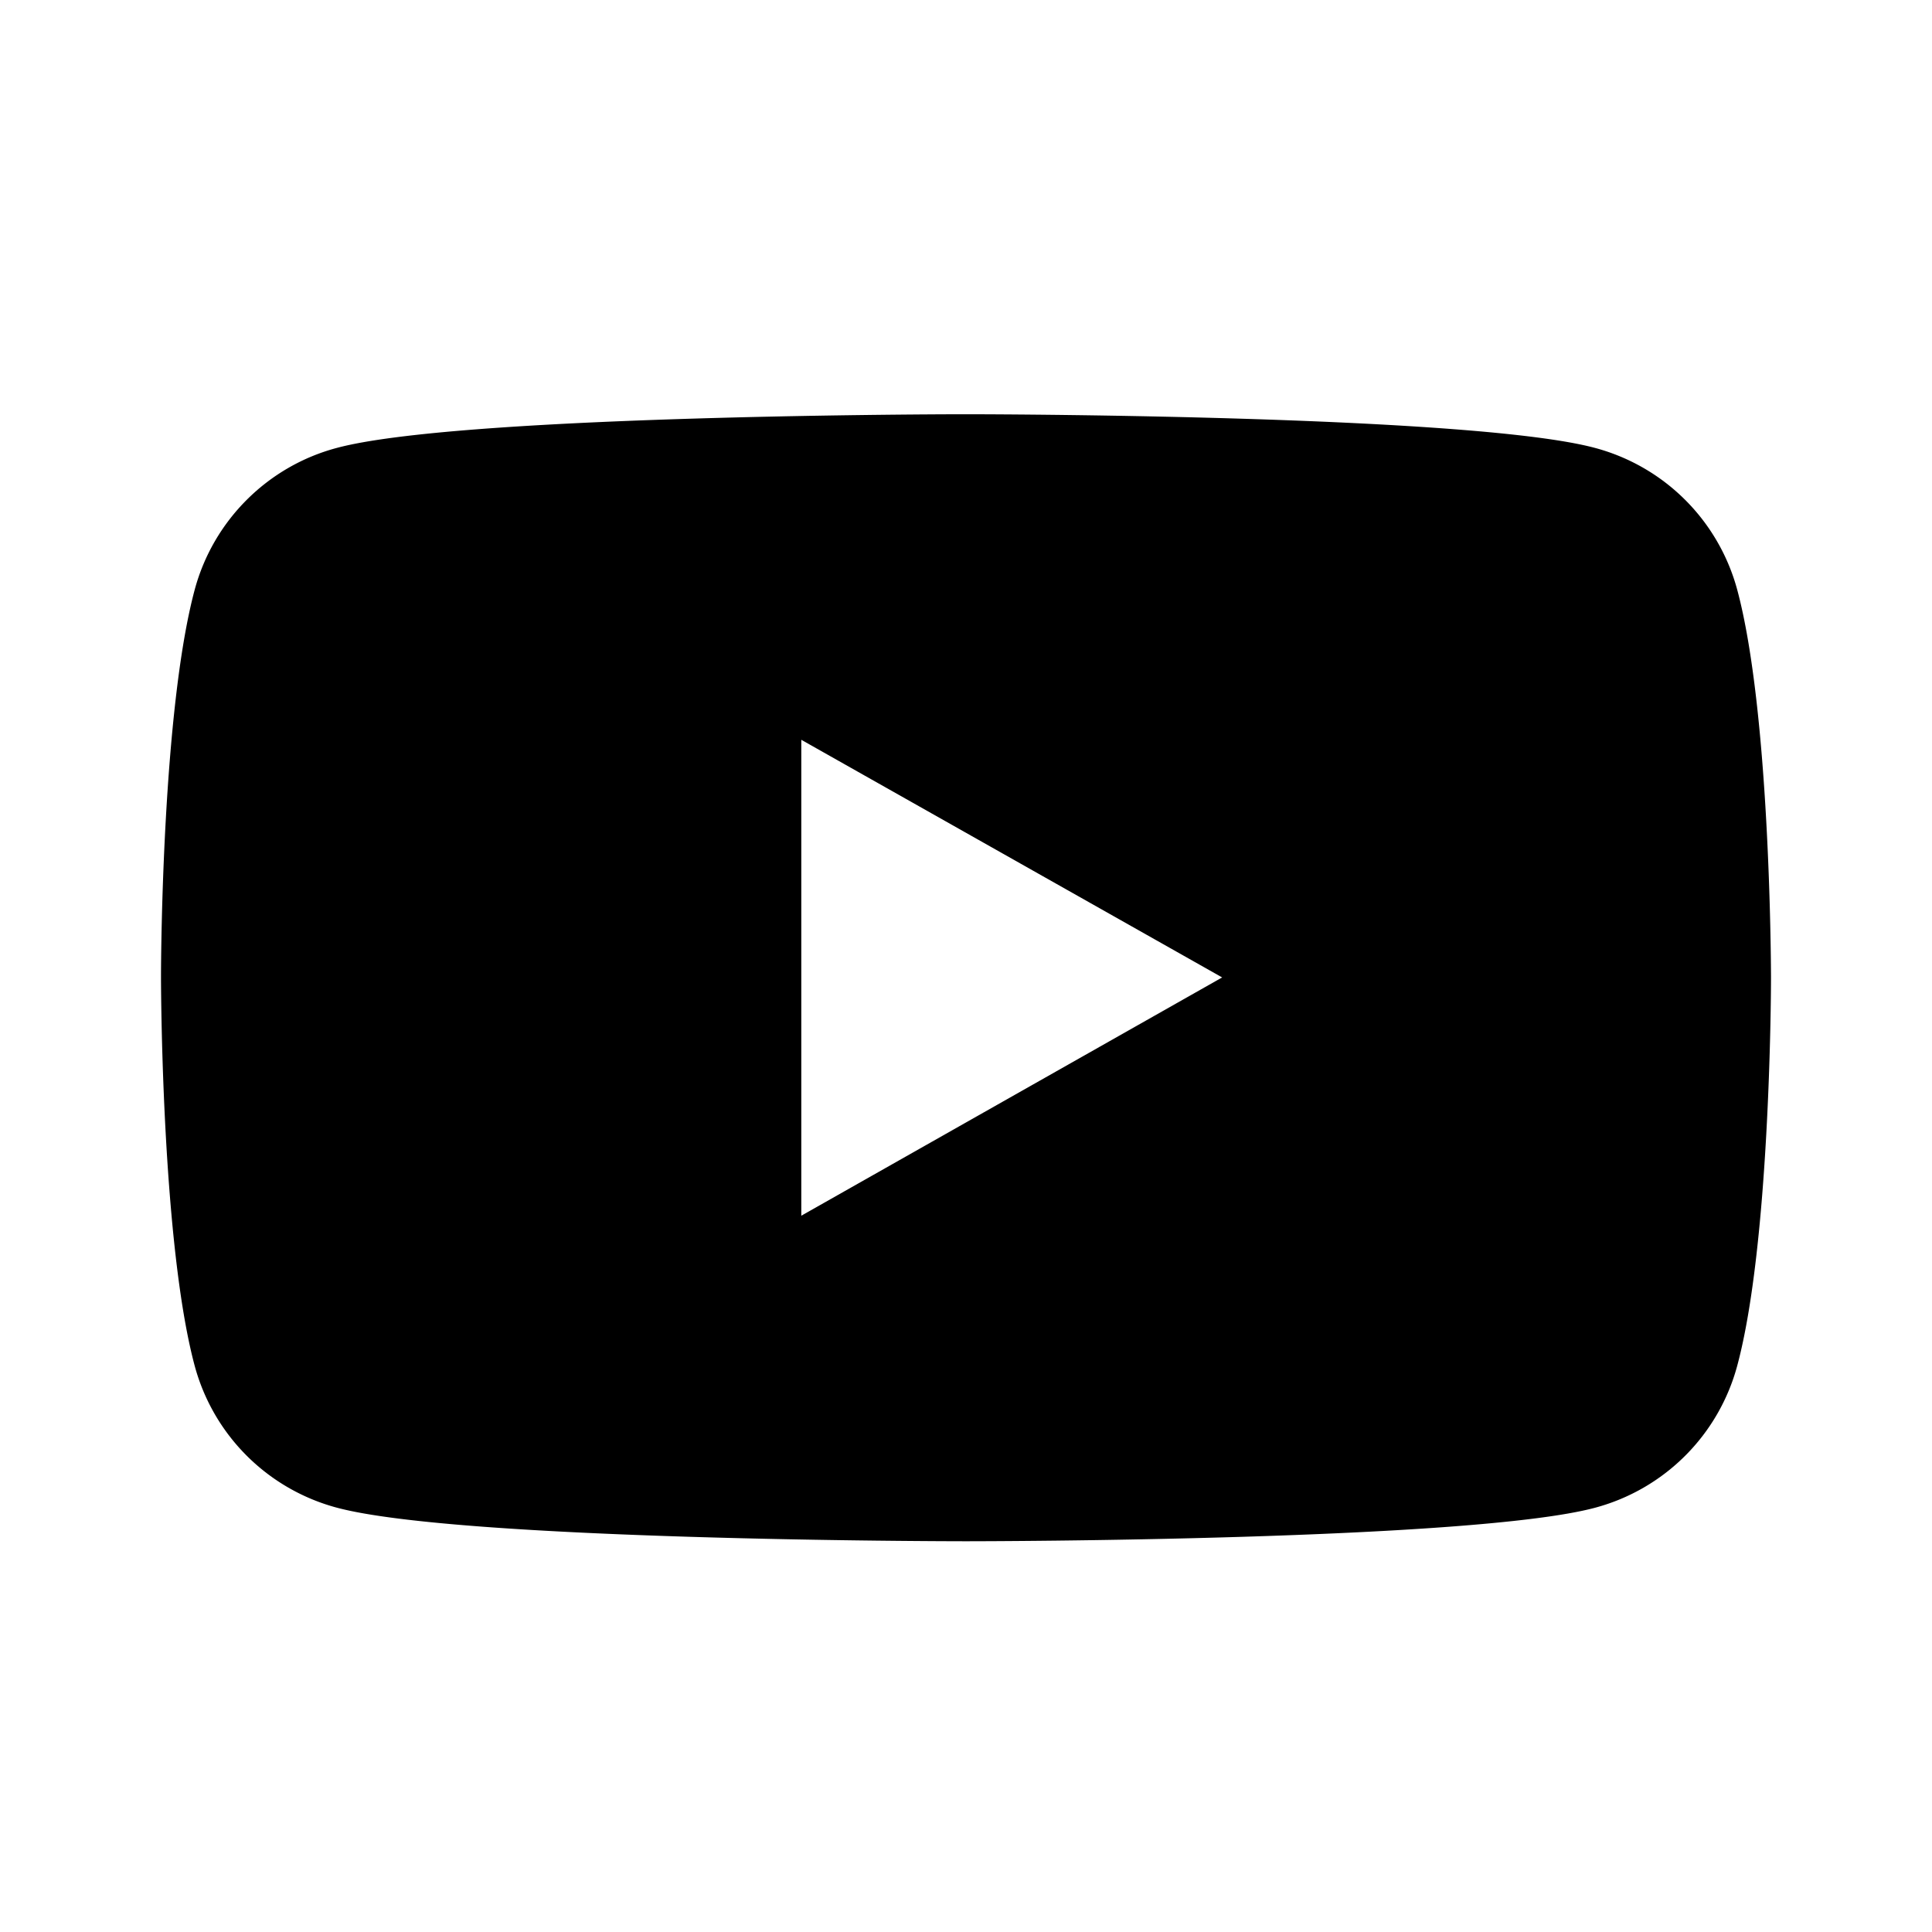 <svg width="24" height="24" viewBox="0 0 24 24" fill="currentColor" xmlns="http://www.w3.org/2000/svg"><path fill-rule="evenodd" clip-rule="evenodd" d="M12.046 5.146c.568.001 6.286.021 7.767.418a2.498 2.498 0 0 1 1.769 1.768c.401 1.498.417 4.552.418 4.794v.03c0 .243-.017 3.307-.418 4.804a2.498 2.498 0 0 1-1.769 1.77c-1.528.408-7.565.416-7.806.416h-.014c-.241 0-6.28-.008-7.808-.417a2.497 2.497 0 0 1-1.768-1.768c-.4-1.498-.416-4.561-.417-4.804v-.03c0-.243.017-3.297.417-4.795.23-.864.908-1.54 1.768-1.768 1.482-.397 7.201-.417 7.77-.418h.09ZM9.954 9.19v5.912l5.228-2.96L9.954 9.19Z"/></svg>

